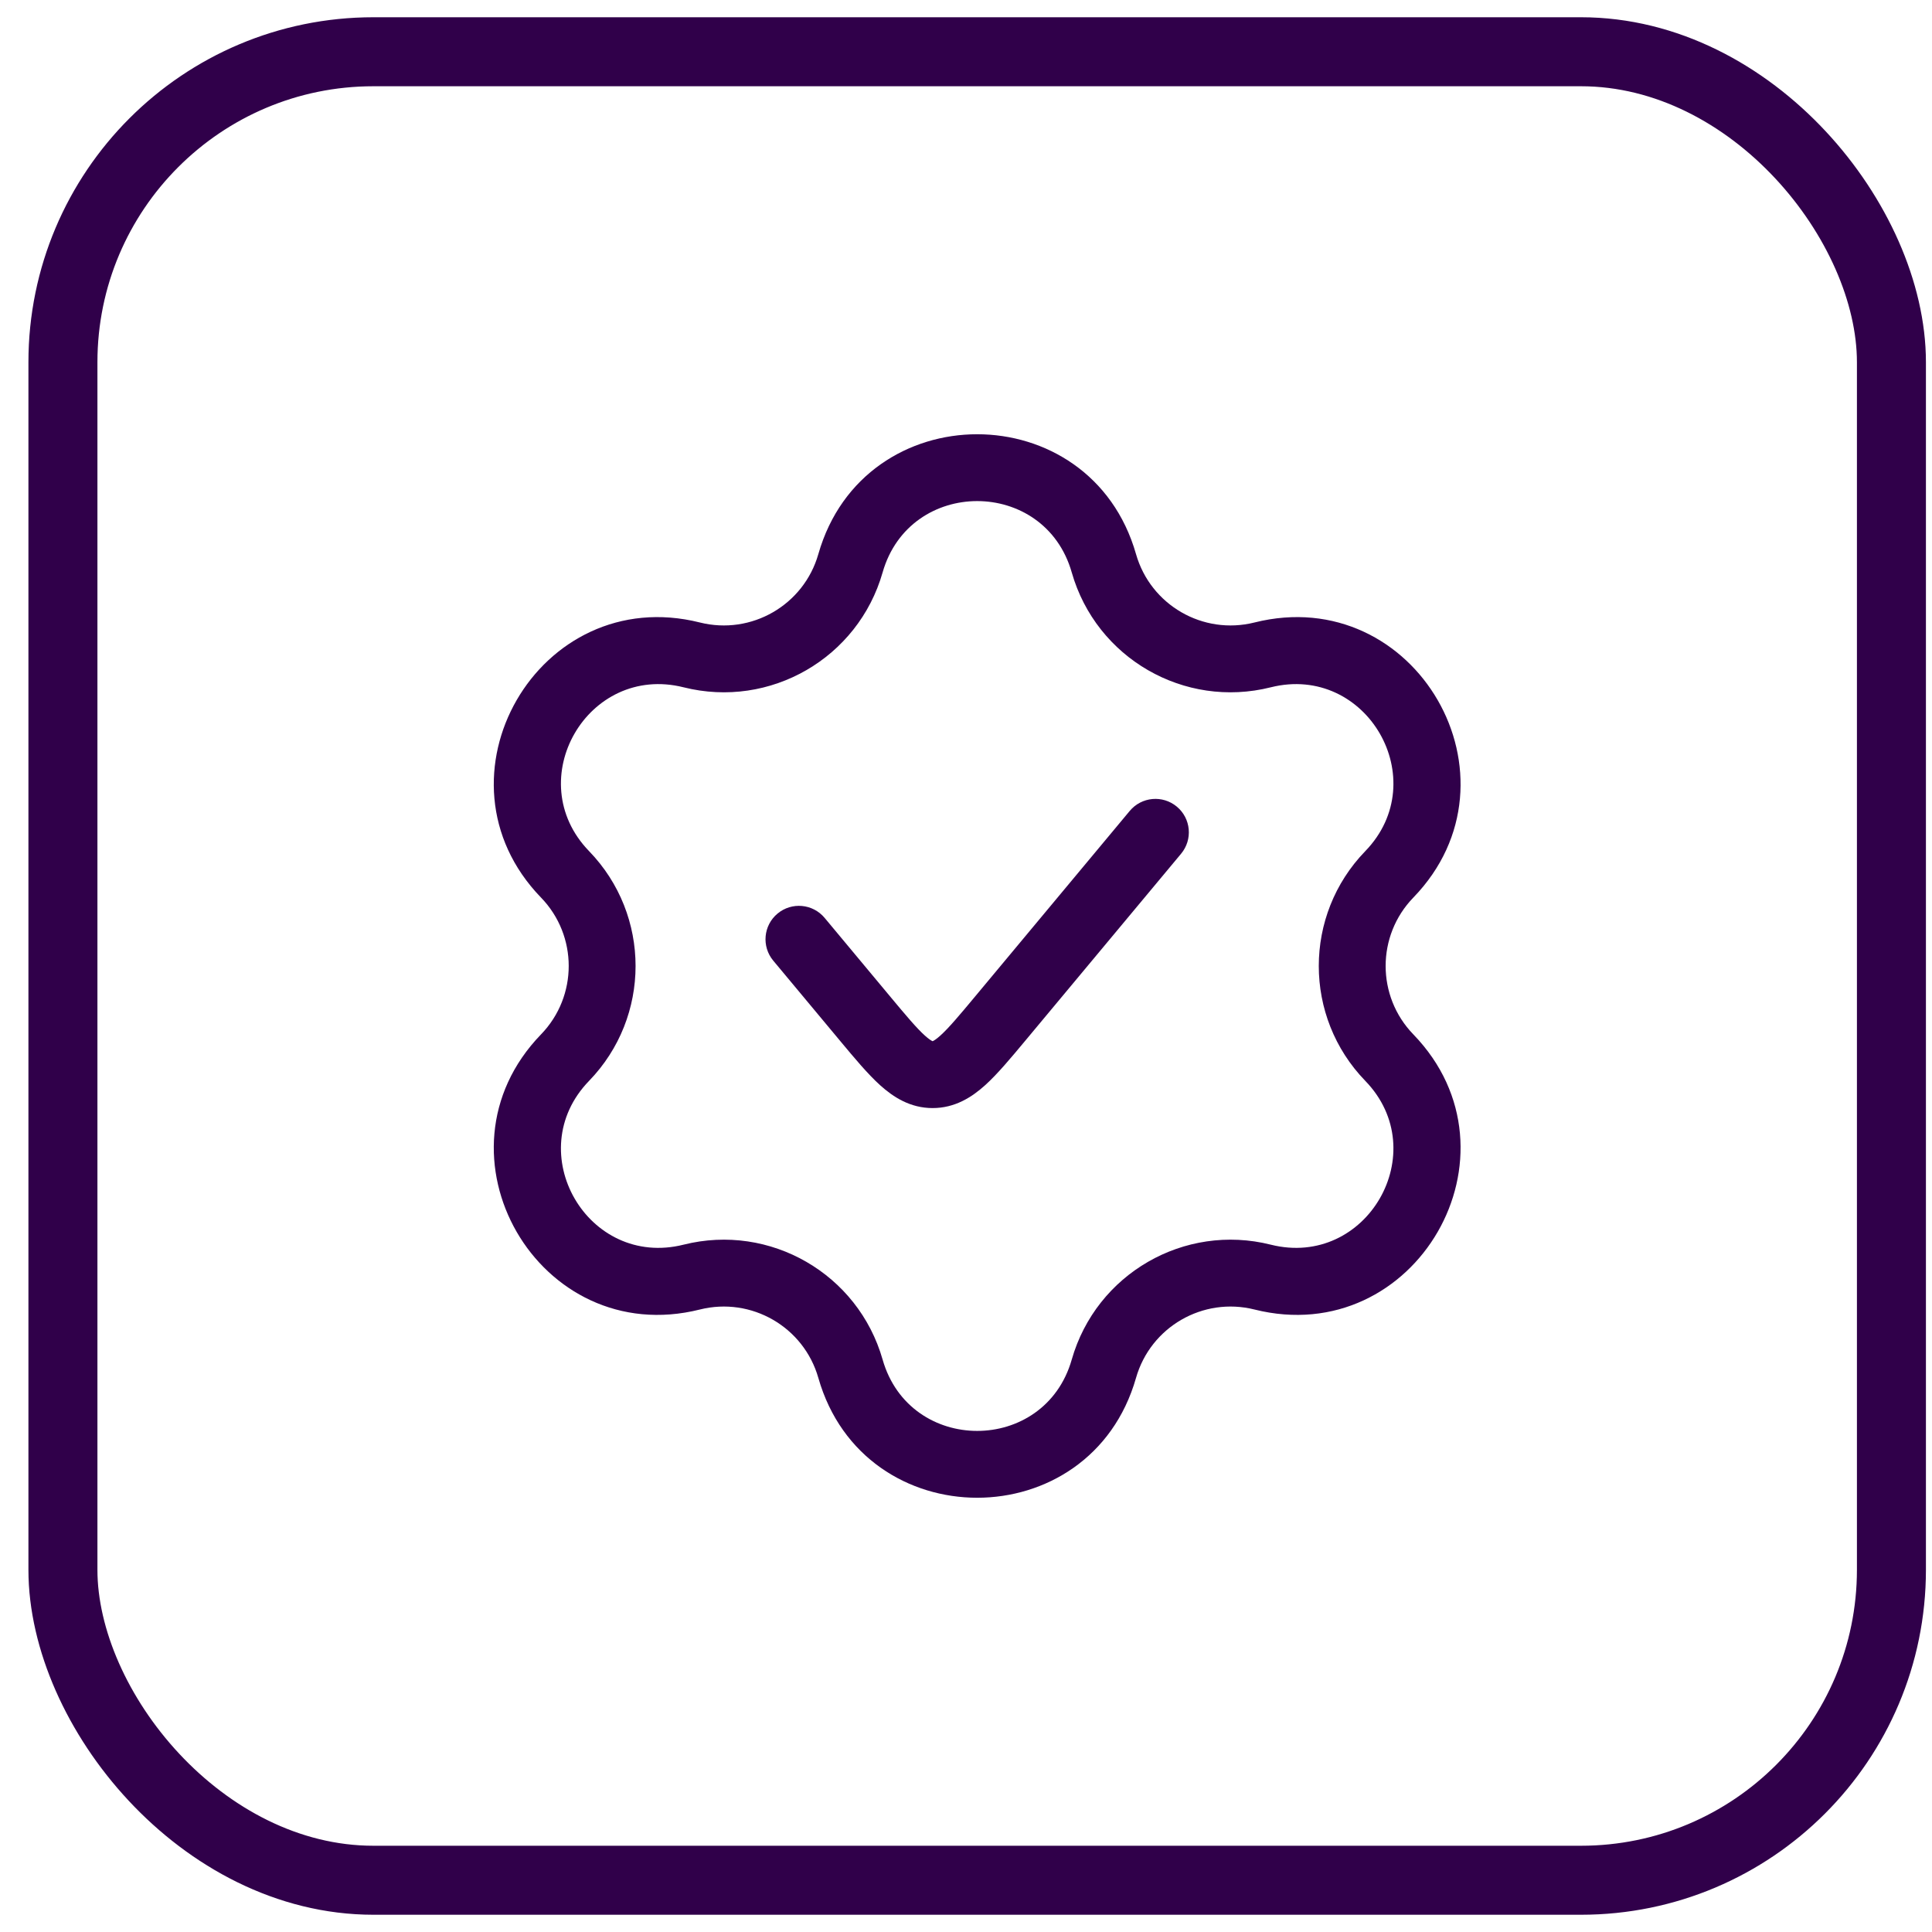 <svg width="56" height="56" viewBox="0 0 56 56" fill="none" xmlns="http://www.w3.org/2000/svg">
<rect x="1.824" y="1.5" width="53" height="53" rx="9" stroke="#30004A" stroke-width="2"/>
<g clip-path="url(#clip0_70_2269)">
<path d="M34.235 24.745C34.577 24.334 34.522 23.723 34.111 23.381C33.7 23.038 33.089 23.094 32.746 23.505L28.273 28.873C27.794 29.448 27.5 29.797 27.257 30.016C27.145 30.117 27.078 30.158 27.046 30.173C27.04 30.177 27.035 30.178 27.032 30.18C27.032 30.18 27.032 30.18 27.032 30.18C27.029 30.178 27.025 30.177 27.018 30.173C26.986 30.158 26.92 30.117 26.807 30.016C26.565 29.797 26.271 29.448 25.792 28.873L23.902 26.605C23.559 26.194 22.948 26.138 22.537 26.481C22.126 26.823 22.071 27.434 22.413 27.845L24.345 30.163C24.769 30.672 25.152 31.131 25.509 31.454C25.898 31.805 26.387 32.118 27.032 32.118C27.677 32.118 28.167 31.805 28.556 31.454C28.913 31.131 29.296 30.672 29.72 30.163L34.235 24.745Z" fill="#30004A"/>
<path fill-rule="evenodd" clip-rule="evenodd" d="M32.928 16.061C31.606 11.429 25.042 11.429 23.72 16.061C23.298 17.54 21.778 18.417 20.286 18.043C15.614 16.872 12.332 22.557 15.682 26.017C16.752 27.122 16.752 28.877 15.682 29.982C12.332 33.443 15.614 39.128 20.286 37.957C21.778 37.583 23.298 38.46 23.72 39.939C25.042 44.571 31.606 44.571 32.928 39.939C33.35 38.46 34.87 37.583 36.362 37.957C41.034 39.128 44.316 33.443 40.966 29.982C39.896 28.877 39.896 27.122 40.966 26.017C44.316 22.557 41.034 16.872 36.362 18.043C34.87 18.417 33.35 17.54 32.928 16.061ZM25.583 16.592C26.37 13.835 30.278 13.835 31.065 16.592C31.774 19.077 34.327 20.551 36.833 19.922C39.614 19.225 41.568 22.61 39.574 24.67C37.776 26.526 37.776 29.474 39.574 31.33C41.568 33.39 39.614 36.775 36.833 36.077C34.327 35.449 31.774 36.923 31.065 39.408C30.278 42.165 26.37 42.165 25.583 39.408C24.874 36.923 22.321 35.449 19.815 36.077C17.034 36.775 15.08 33.39 17.074 31.33C18.872 29.474 18.872 26.526 17.074 24.67C15.08 22.61 17.034 19.225 19.815 19.922C22.321 20.551 24.874 19.077 25.583 16.592Z" fill="#30004A"/>
</g>
<defs>
<clipPath id="clip0_70_2269">
<rect width="31" height="31" fill="white" transform="translate(12.824 12.5)"/>
</clipPath>
</defs>
</svg>
